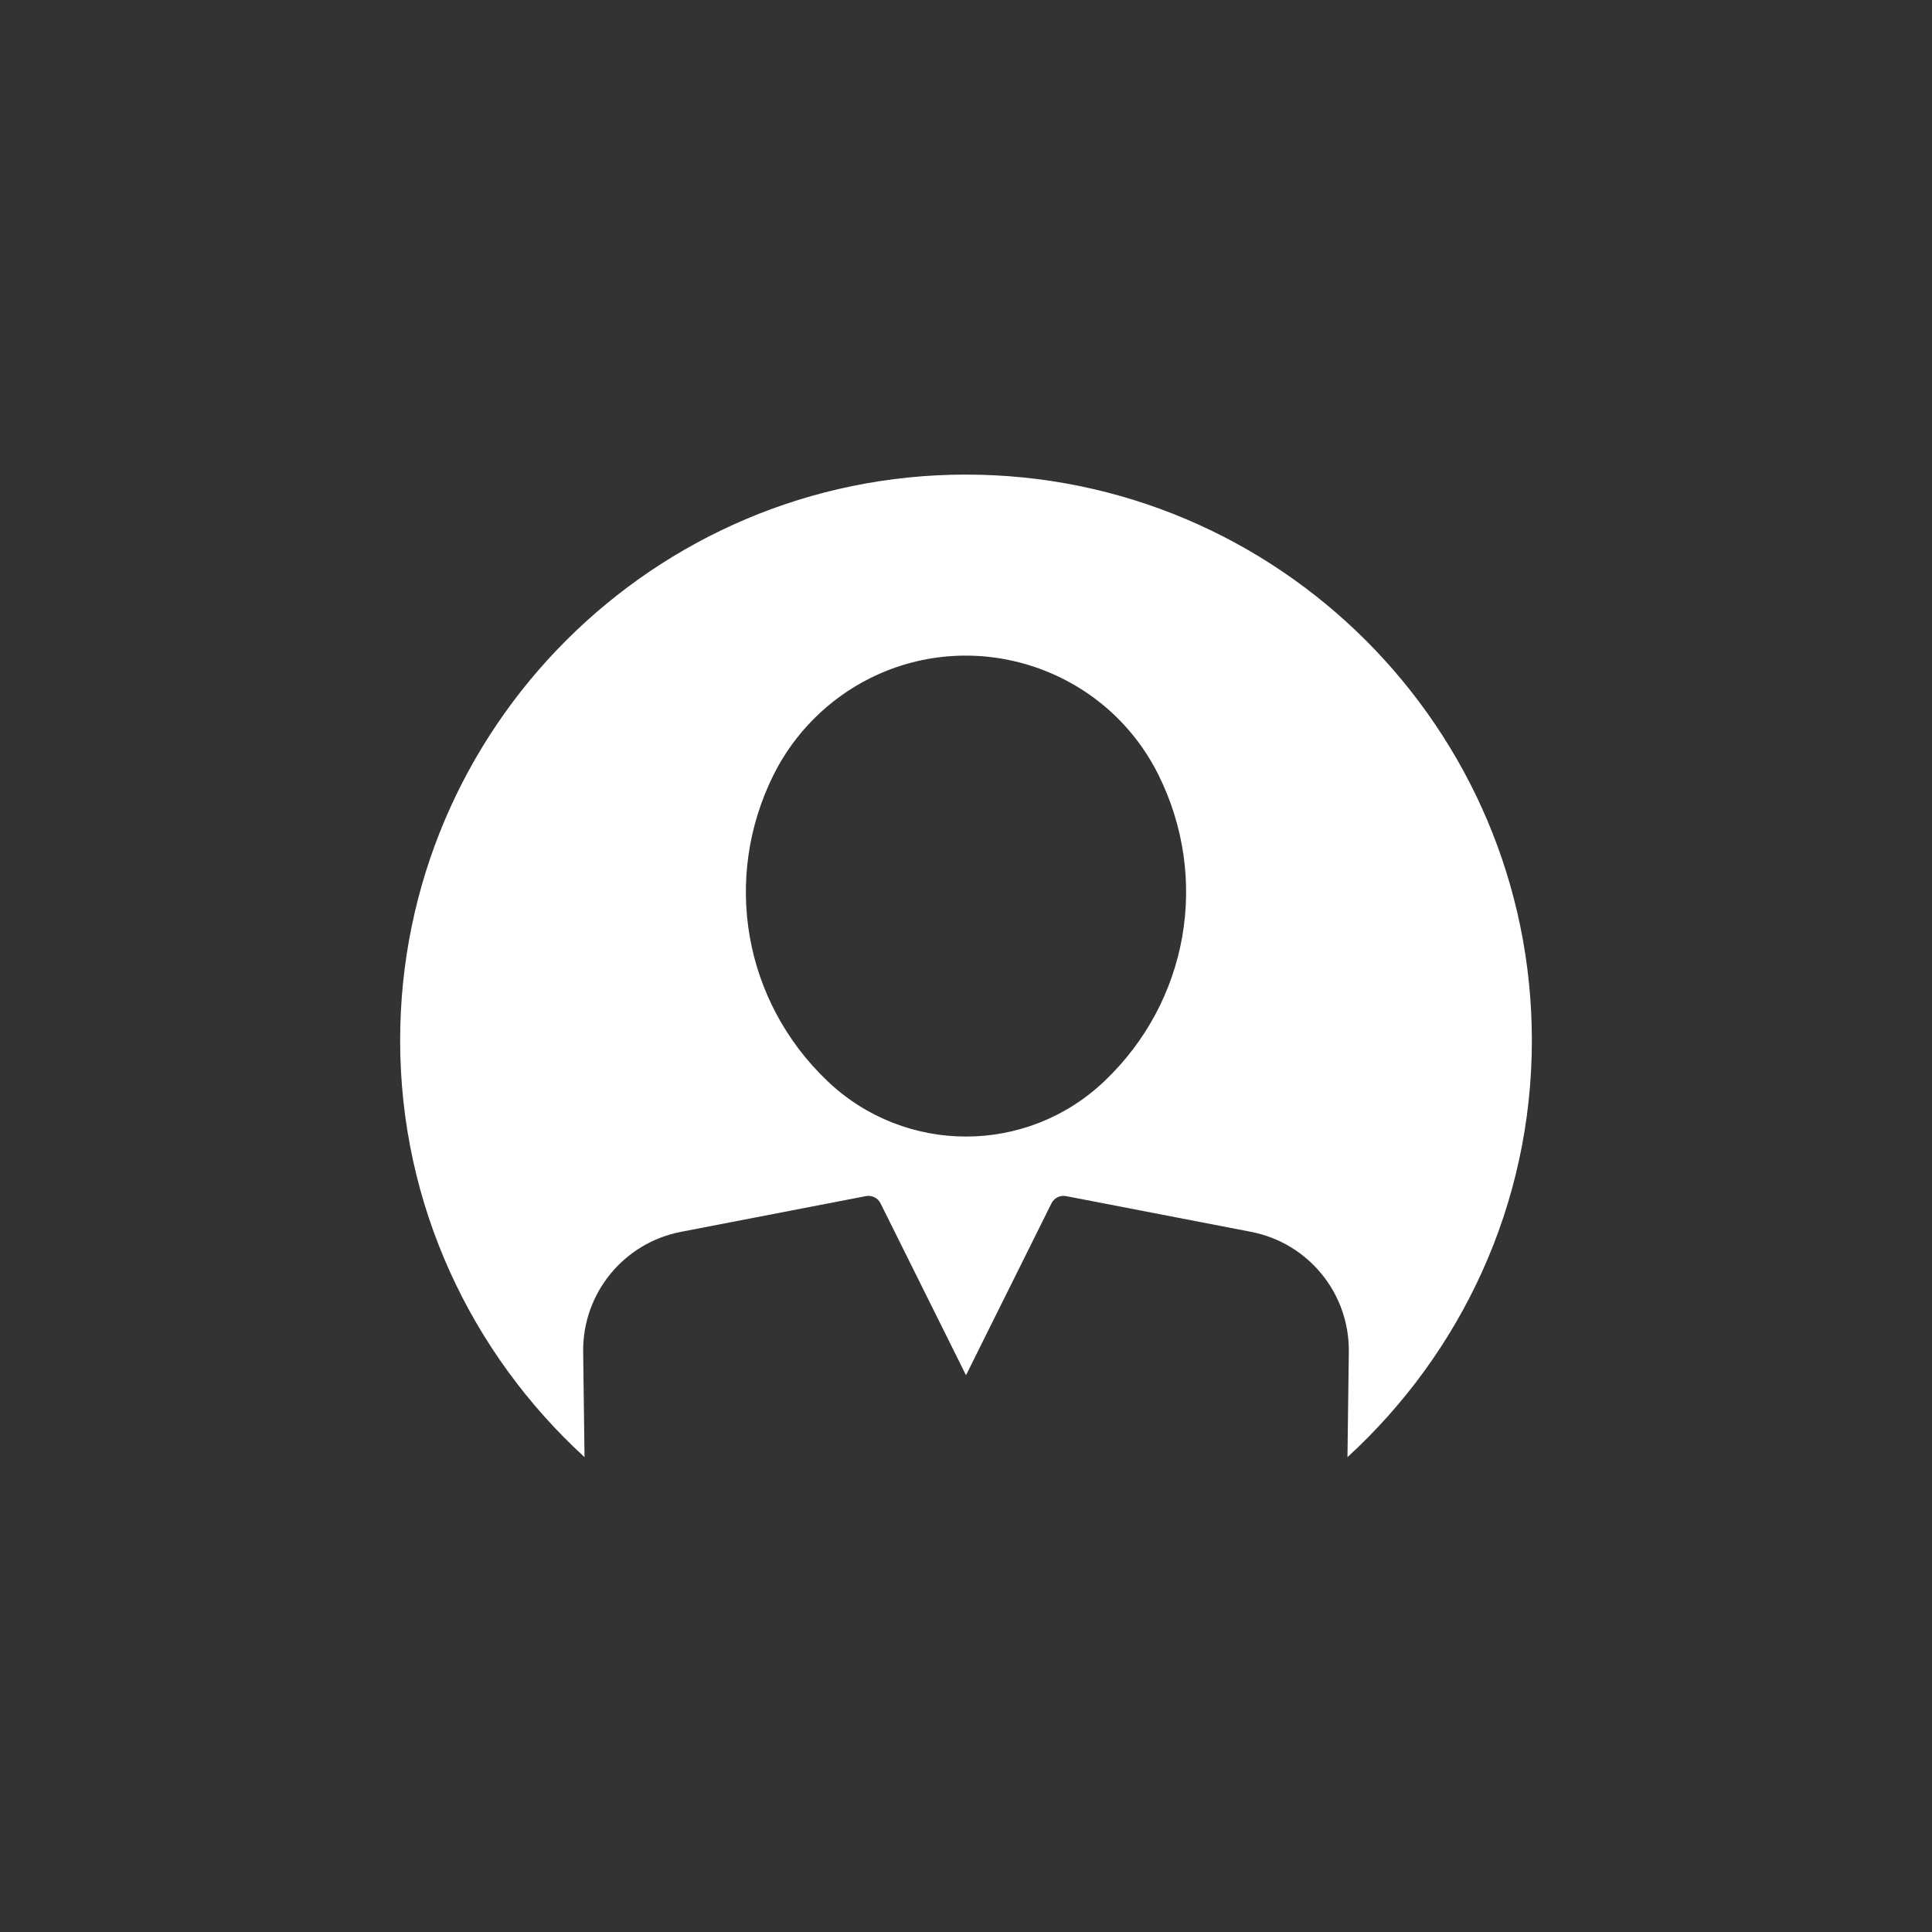 <svg xmlns="http://www.w3.org/2000/svg" xmlns:xlink="http://www.w3.org/1999/xlink" width="1080" zoomAndPan="magnify" viewBox="0 0 810 810" height="1080" preserveAspectRatio="xMidYMid meet" version="1.0"><rect x="0" y="0" width="810" height="810" fill="#333333" stroke="none"/><defs><clipPath id="a3922d4056"><path d="M 167.762 198.898 L 642.512 198.898 L 642.512 611 L 167.762 611 Z M 167.762 198.898 " clip-rule="nonzero"/></clipPath></defs><g clip-path="url(#a3922d4056)"><path fill="#ffffff" d="M 404.996 198.969 C 274.184 198.969 167.762 305.398 167.762 436.203 C 167.762 505.363 197.691 567.508 245.066 610.914 L 244.496 566.805 C 244.18 542.289 261.418 521.121 285.492 516.453 L 363.043 501.473 C 365.531 501 368.047 502.246 369.172 504.508 L 405 576.57 L 440.828 504.508 C 441.957 502.246 444.434 500.996 446.957 501.473 L 524.5 516.453 C 548.578 521.121 565.816 542.293 565.5 566.805 L 564.93 610.914 C 612.309 567.512 642.242 505.367 642.242 436.207 C 642.242 305.402 535.824 198.977 405.008 198.977 Z M 462.977 453.336 C 446.723 468.781 425.859 476.504 404.996 476.504 C 384.133 476.504 363.27 468.781 347.012 453.34 C 311.812 419.91 302.703 368.258 324.34 324.801 C 333.023 307.371 347.402 292.984 364.832 284.312 C 409.309 262.16 463.508 280.332 485.656 324.801 C 507.289 368.246 498.195 419.906 462.977 453.336 Z M 462.977 453.336 " fill-opacity="1" fill-rule="nonzero"/></g></svg>